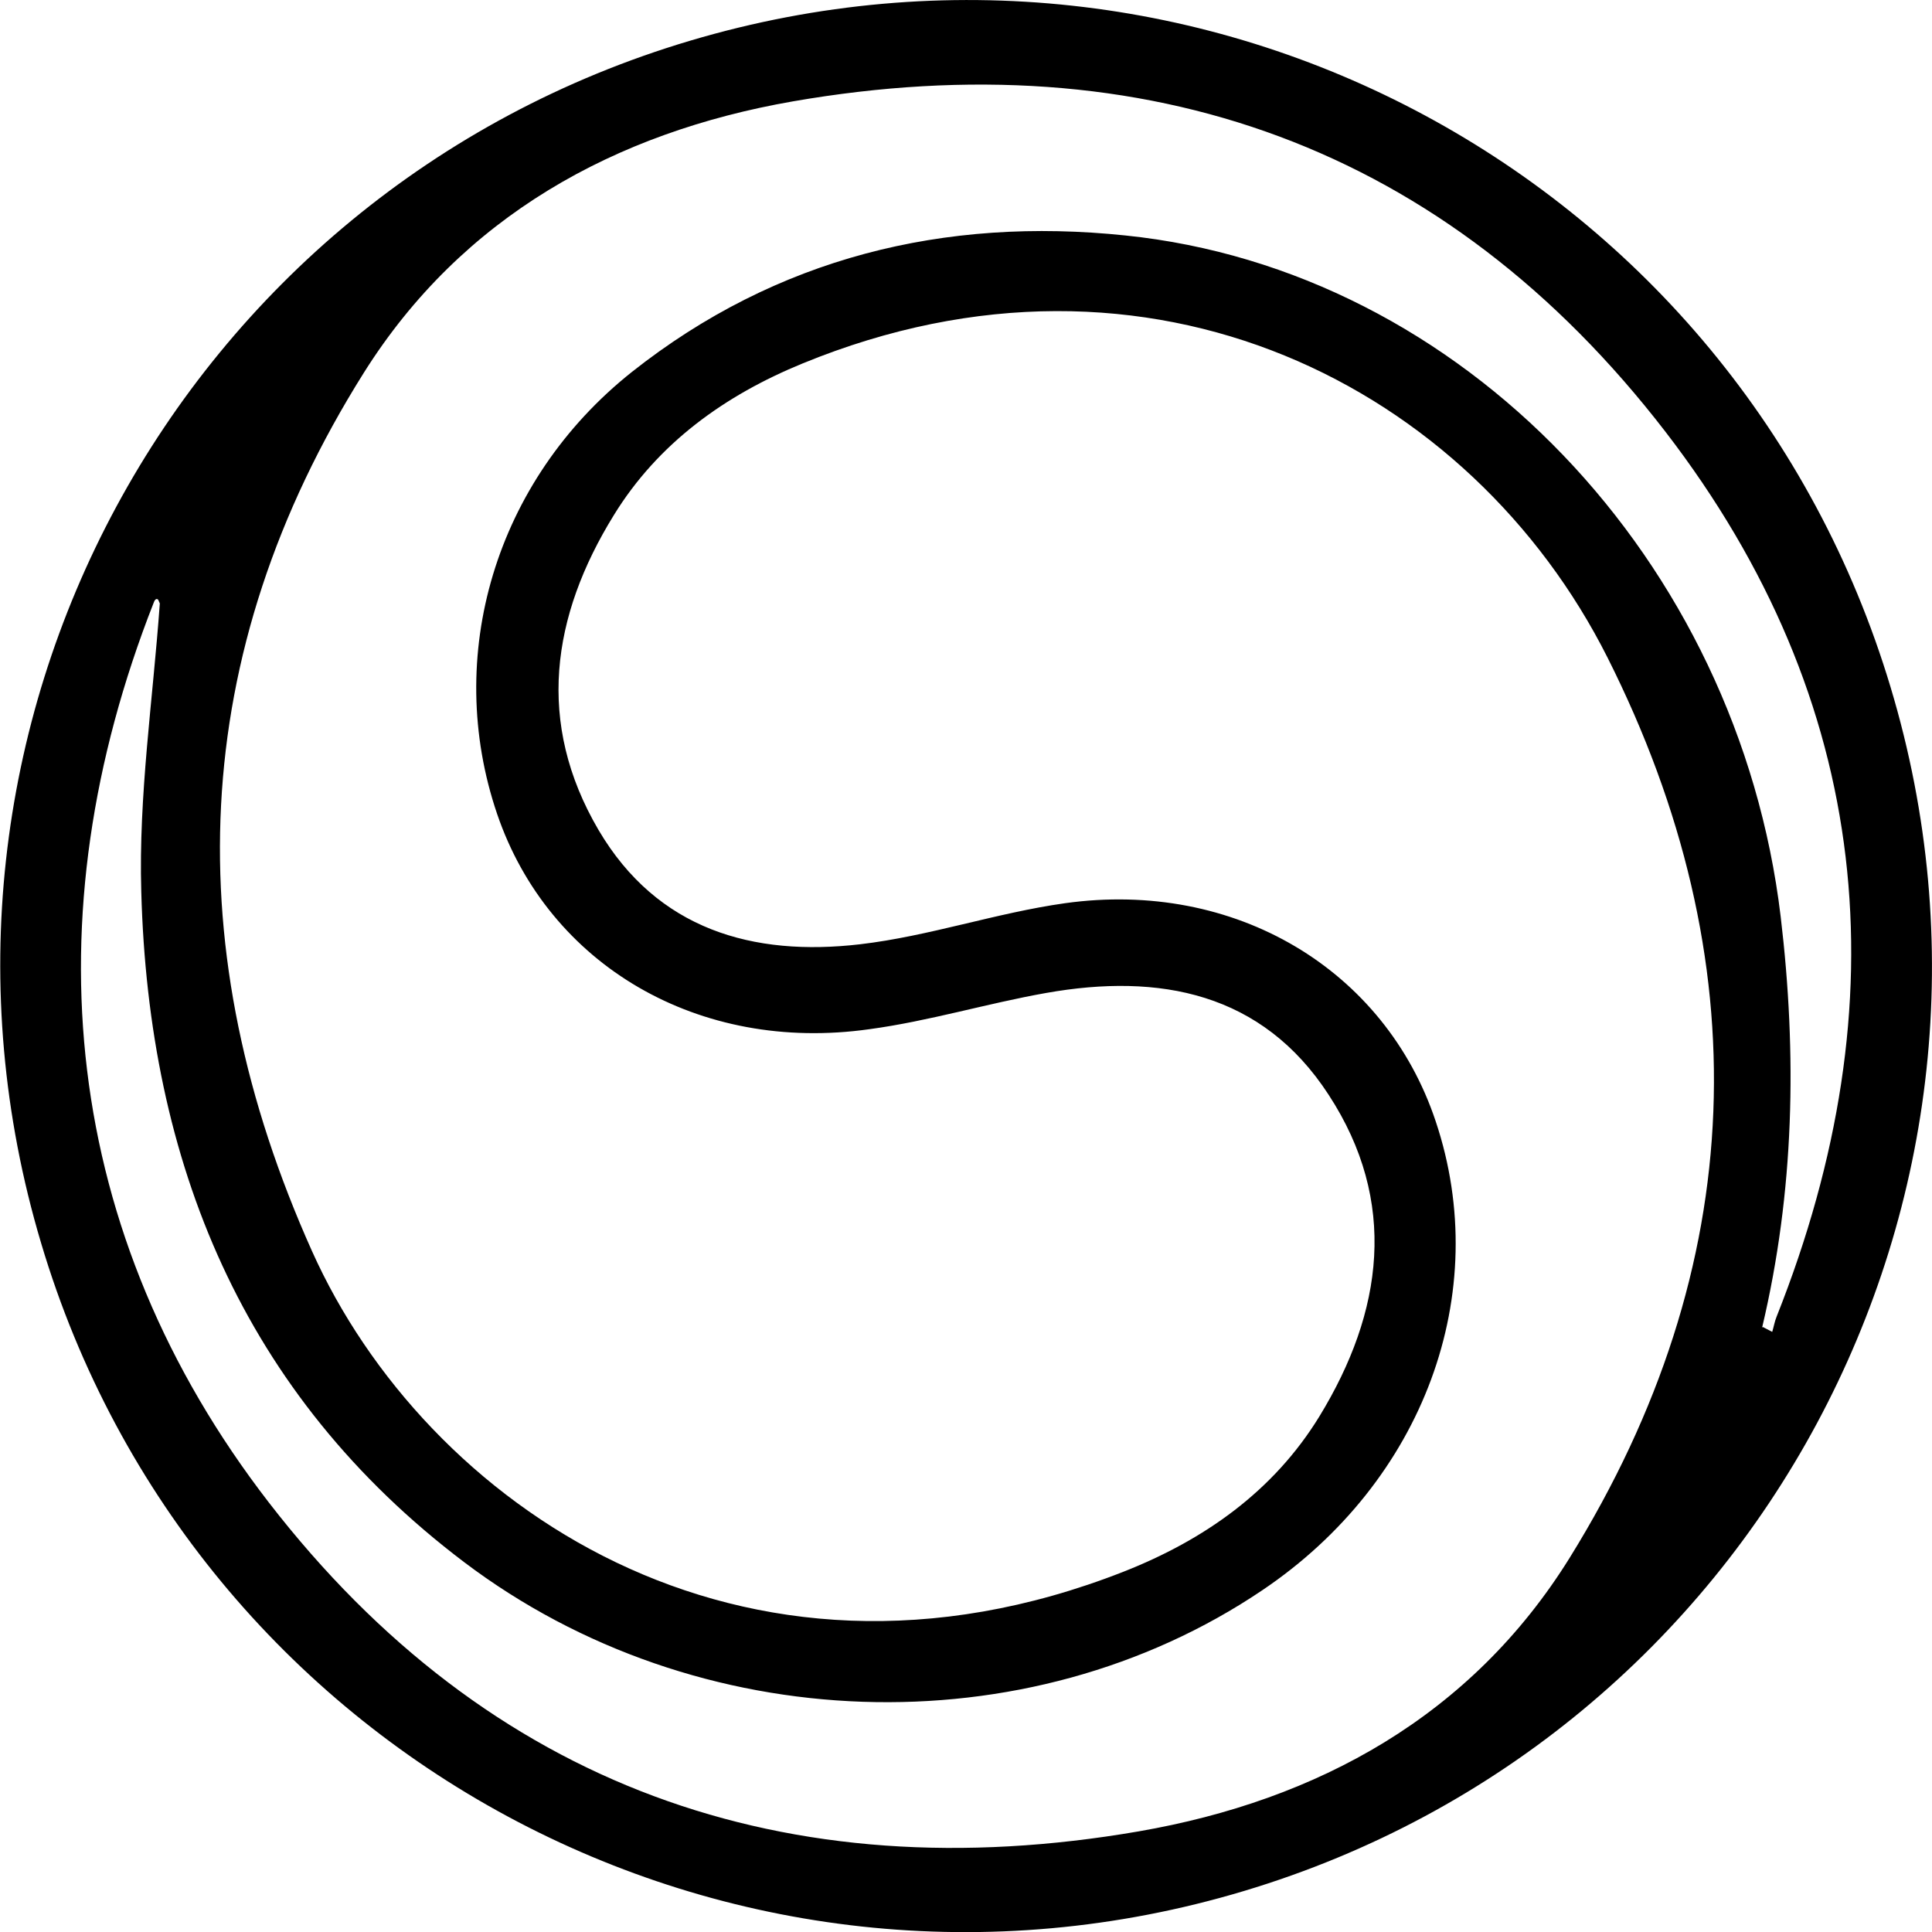 <svg id="Layer_1" data-name="Layer 1" xmlns="http://www.w3.org/2000/svg" viewBox="0 0 48 48">
  <path d="M30.91,46.98c-12.72,3.82-26.11-3.39-29.89-16.1C-2.78,18.15,4.43,4.79,17.15,1.01c12.72-3.78,26.01,3.38,29.82,16.06,3.83,12.72-3.36,26.1-16.06,29.91ZM3.97,14.99s-.04-.09-.04-.09c0,0-.06-.07-.11.07-3.08,7.84-2.29,15.69,2.86,22.36,5.45,7.05,12.86,9.68,21.61,8.17,4.45-.77,8.27-2.87,10.71-6.8,4.49-7.24,4.71-14.86.94-22.36-3.38-6.72-11.35-10.86-20-7.31-1.93.79-3.59,1.98-4.69,3.77-1.55,2.51-1.94,5.16-.38,7.82,1.46,2.48,3.84,3.15,6.5,2.84,1.71-.2,3.38-.78,5.09-1.02,4.22-.59,7.95,1.64,9.21,5.42,1.43,4.27-.3,8.95-4.31,11.65-5.84,3.94-14.04,3.68-19.83-.7-5.51-4.17-7.84-9.94-8.02-16.66-.07-2.38.29-4.77.46-7.15ZM43.8,32.97c.08.04.15.08.23.12.04-.13.06-.26.11-.38,3.11-7.83,2.38-15.3-2.76-21.98C35.92,3.64,28.49.99,19.69,2.52c-4.41.77-8.21,2.86-10.65,6.74-4.4,7-4.63,14.37-1.29,21.82,2.81,6.27,10.63,11.71,20.16,7.97,2.01-.79,3.73-2,4.87-3.86,1.59-2.6,1.96-5.34.23-7.99-1.65-2.54-4.2-3.03-7.02-2.53-1.47.26-2.91.7-4.39.9-4.24.6-7.97-1.59-9.25-5.35-1.33-3.91-.06-8.27,3.35-10.98,3.59-2.84,7.77-3.86,12.26-3.39,8.37.86,15.22,8.07,16.28,16.92.41,3.44.34,6.83-.46,10.21Z"></path>
</svg>